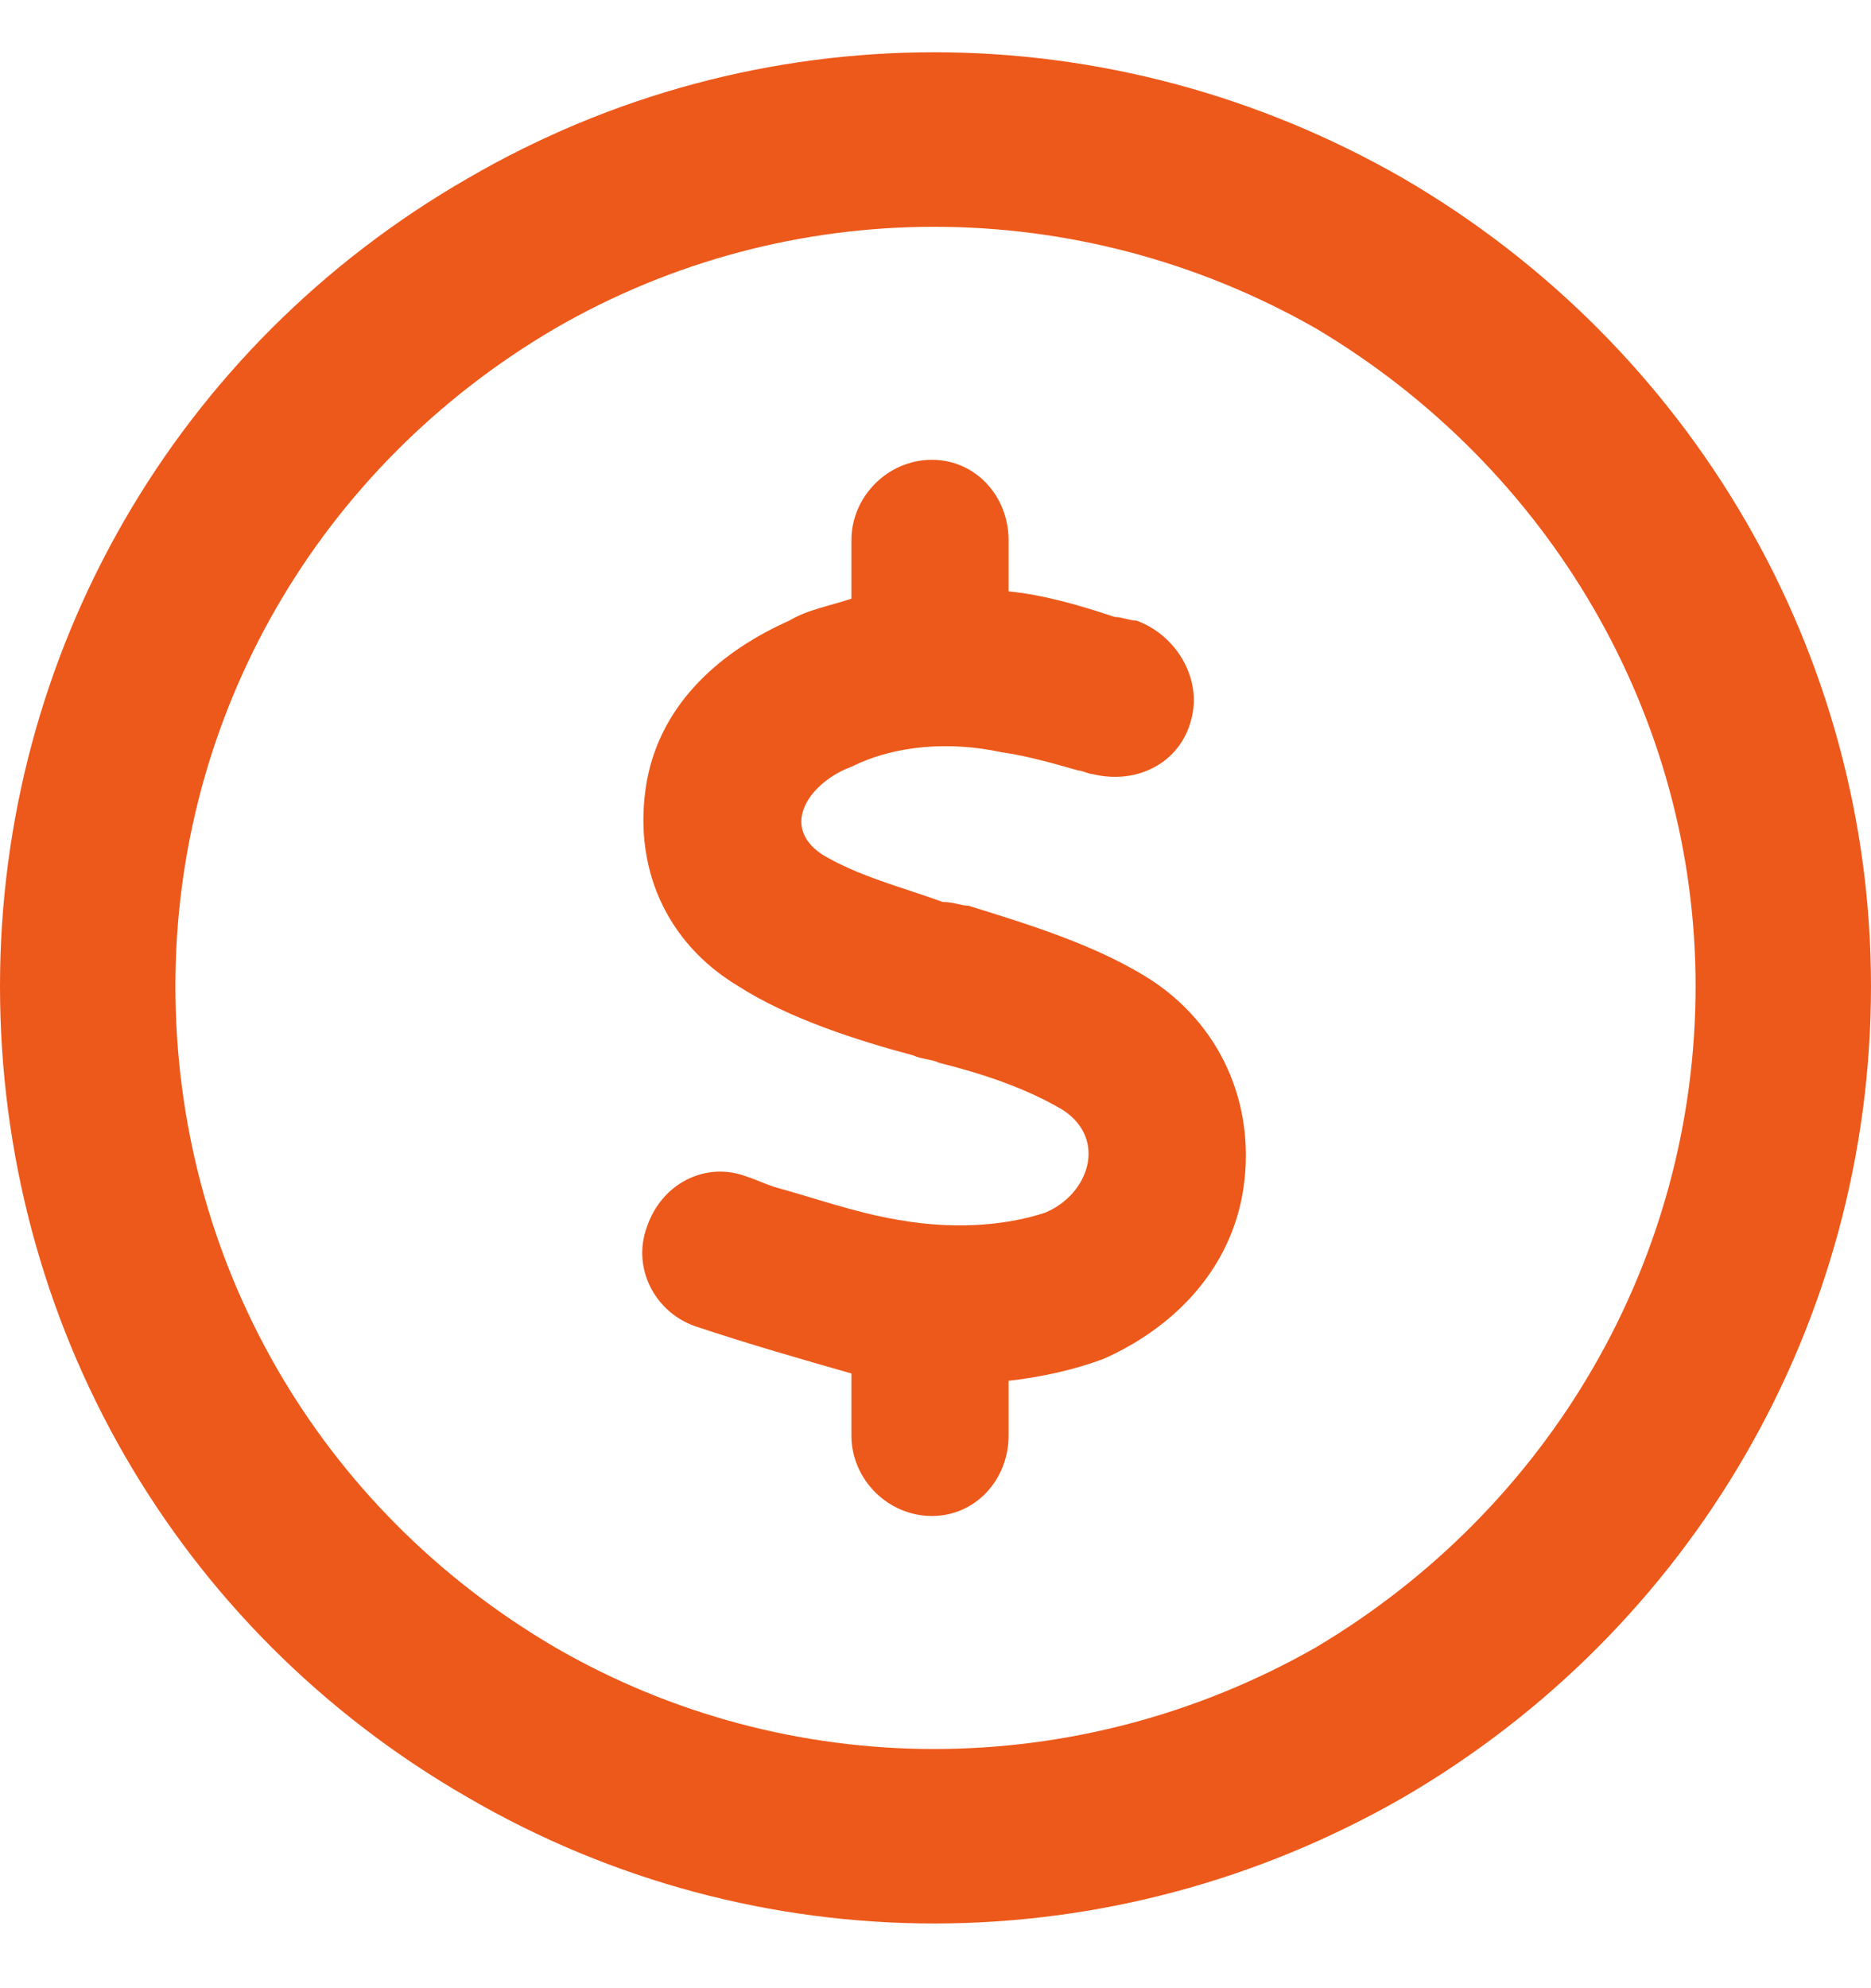 <svg xmlns="http://www.w3.org/2000/svg" width="32" height="34" viewBox="0 0 32 34" fill="none"><path d="M29 16.863C29 12.238 26.5 7.988 22.5 5.613C18.438 3.3 13.5 3.3 9.5 5.613C5.438 7.988 3 12.238 3 16.863C3 21.55 5.438 25.8 9.5 28.175C13.5 30.488 18.438 30.488 22.5 28.175C26.5 25.8 29 21.55 29 16.863ZM0 16.863C0 11.175 3 5.925 8 3.05C12.938 0.175 19 0.175 24 3.05C28.938 5.925 32 11.175 32 16.863C32 22.613 28.938 27.863 24 30.738C19 33.612 12.938 33.612 8 30.738C3 27.863 0 22.613 0 16.863ZM17.25 9.238V10.113C17.875 10.175 18.5 10.363 19.062 10.55C19.188 10.55 19.312 10.613 19.438 10.613C20.125 10.863 20.562 11.613 20.375 12.3C20.188 13.05 19.438 13.425 18.688 13.238C18.625 13.238 18.5 13.175 18.438 13.175C18 13.05 17.562 12.925 17.125 12.863C16.25 12.675 15.312 12.738 14.562 13.113C13.875 13.363 13.312 14.113 14.062 14.613C14.688 14.988 15.438 15.175 16.125 15.425C16.312 15.425 16.438 15.488 16.562 15.488C17.562 15.8 18.812 16.175 19.75 16.8C20.938 17.613 21.5 18.988 21.25 20.425C21 21.8 20 22.738 18.875 23.238C18.375 23.425 17.812 23.55 17.25 23.613V24.55C17.25 25.3 16.688 25.925 15.938 25.925C15.188 25.925 14.562 25.3 14.562 24.55V23.488C13.688 23.238 12.812 22.988 11.875 22.675C11.188 22.425 10.812 21.675 11.062 20.988C11.312 20.238 12.062 19.863 12.75 20.113C12.938 20.175 13.062 20.238 13.25 20.3C13.938 20.488 14.625 20.738 15.375 20.863C16.438 21.05 17.312 20.925 17.875 20.738C18.625 20.425 18.938 19.488 18.188 18.988C17.562 18.613 16.812 18.363 16.062 18.175C15.938 18.113 15.75 18.113 15.625 18.05C14.688 17.8 13.5 17.425 12.625 16.863C11.375 16.113 10.812 14.8 11.062 13.363C11.312 11.988 12.375 11.113 13.5 10.613C13.812 10.425 14.188 10.363 14.562 10.238V9.238C14.562 8.488 15.188 7.863 15.938 7.863C16.688 7.863 17.25 8.488 17.25 9.238Z" fill="#ED591B"></path></svg>